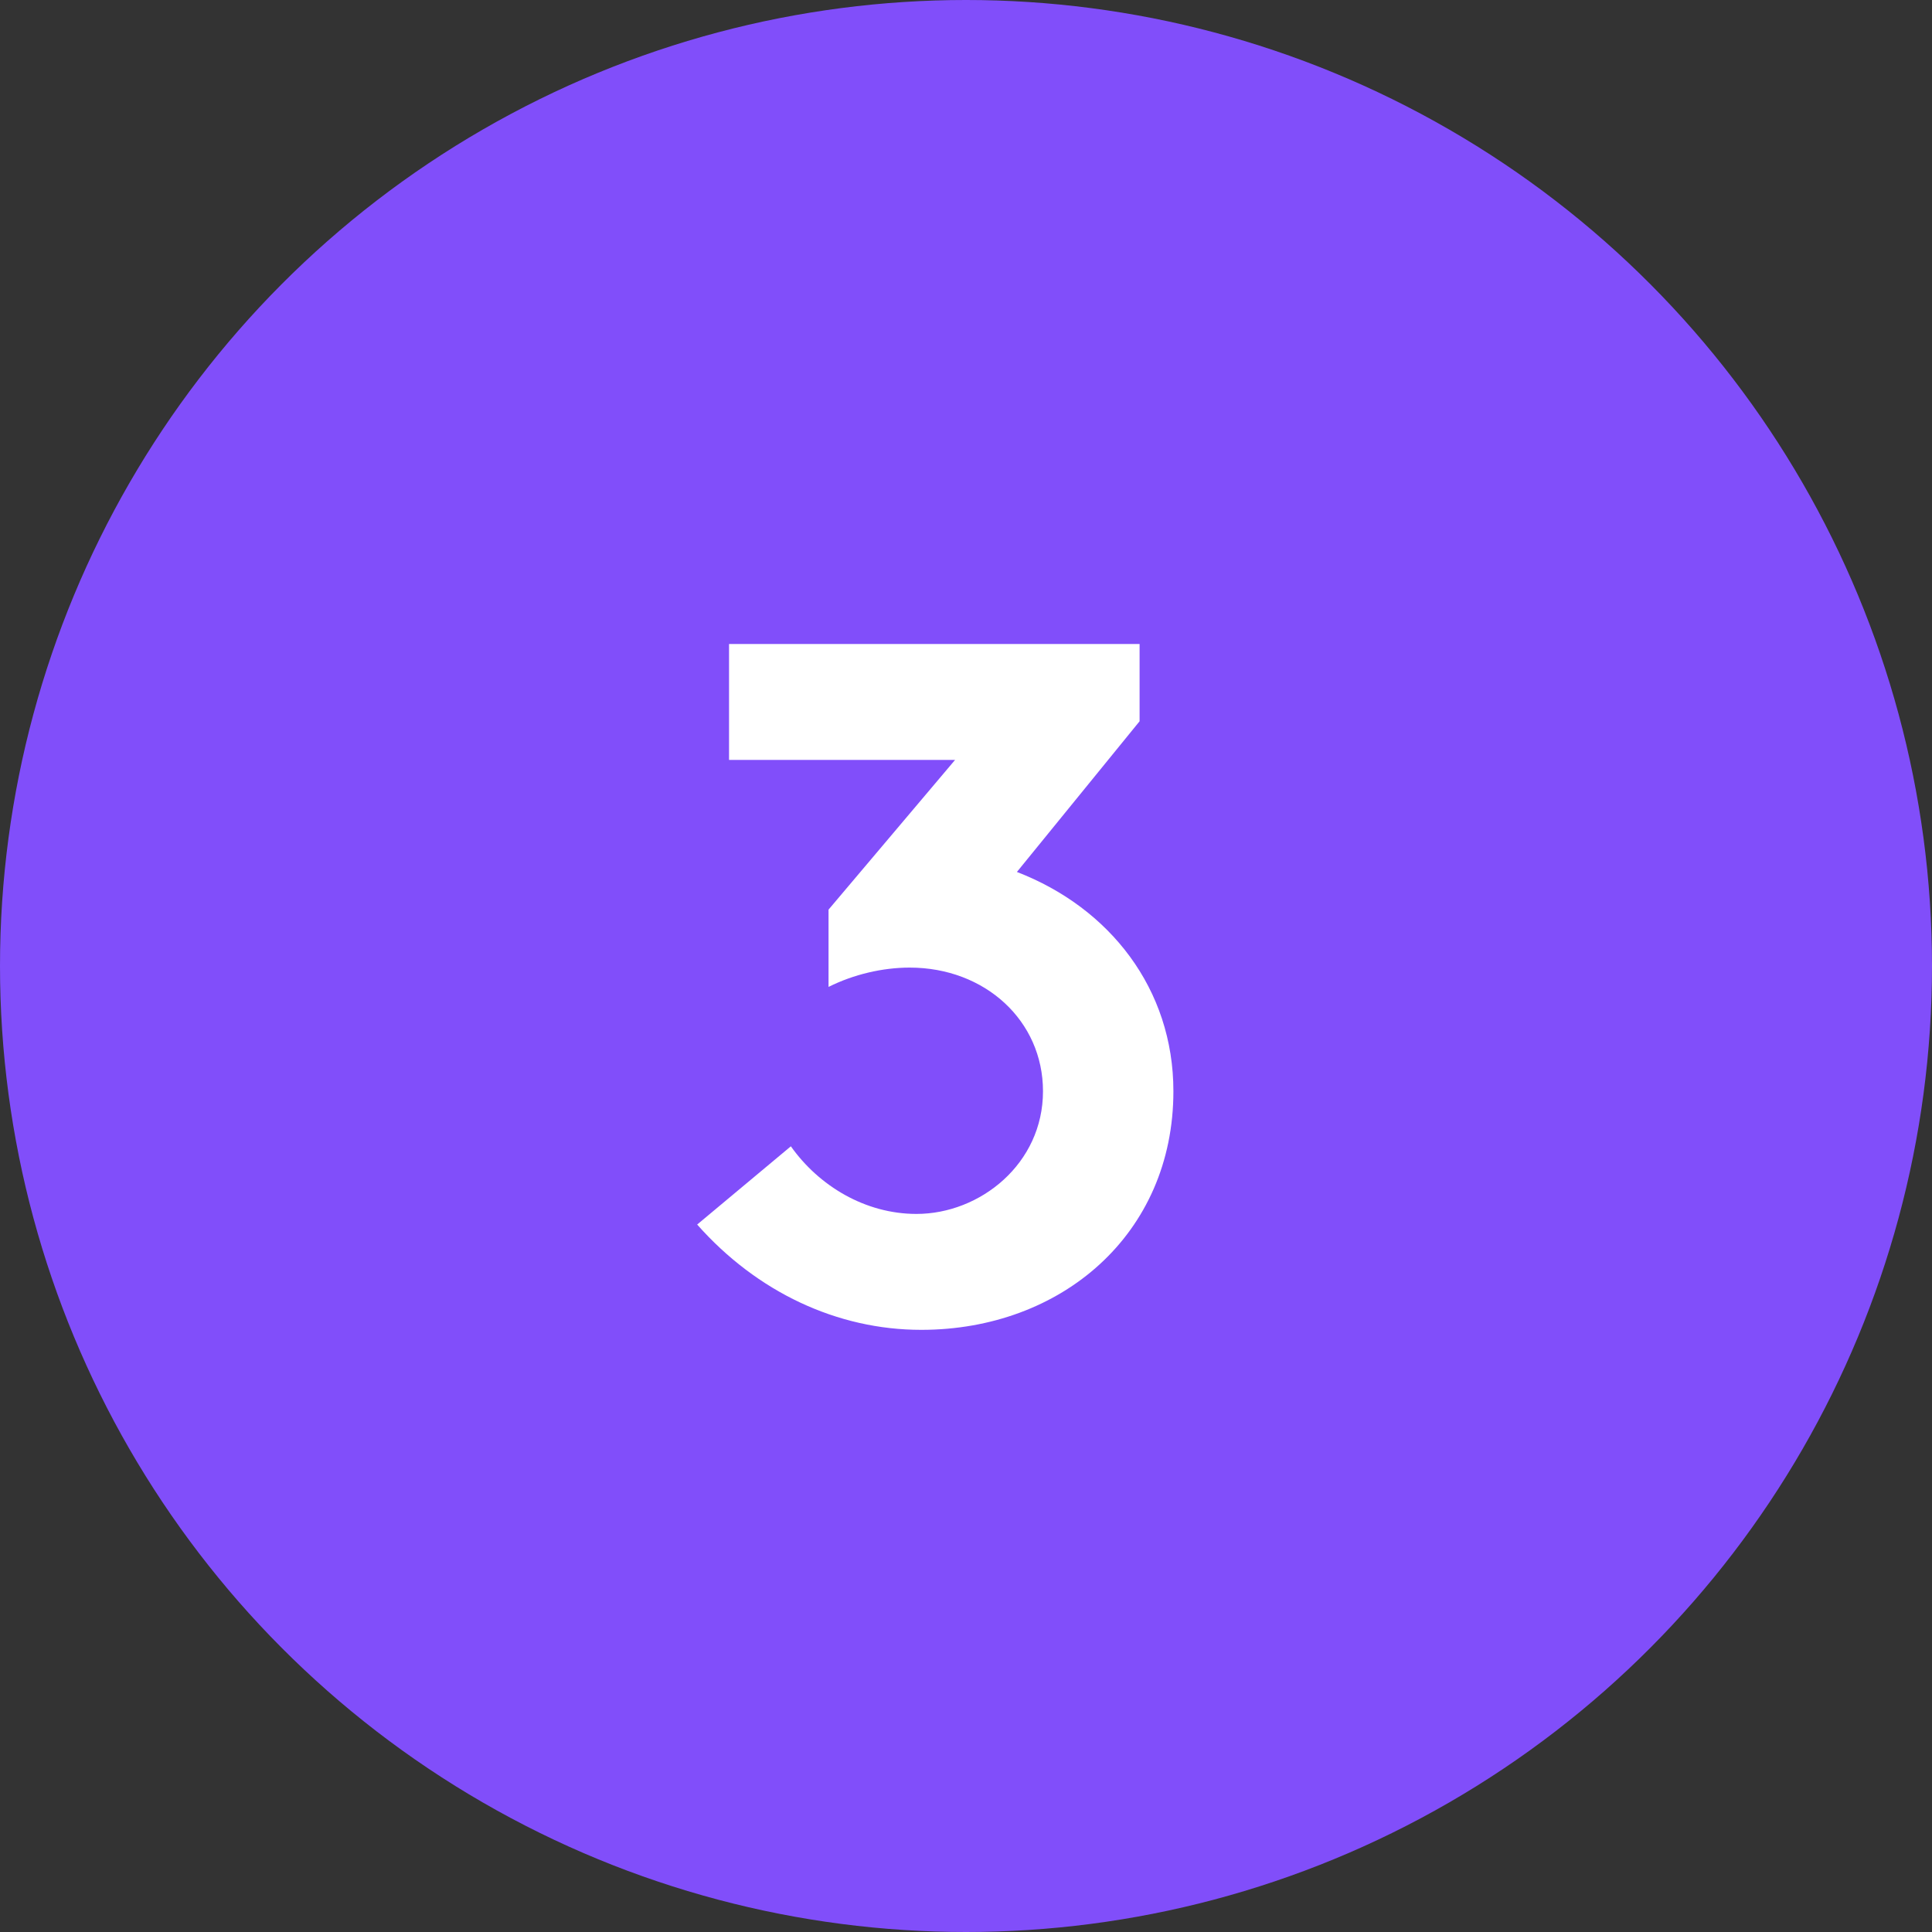 <svg width="40" height="40" viewBox="0 0 40 40" fill="none" xmlns="http://www.w3.org/2000/svg">
<rect x="0" y="0" width="40" height="40" fill="#333333" stroke="none"/>
<circle cx="20" cy="20" r="20" fill="#814EFA"/>
<path d="M14.434 25.353C15.674 26.753 17.334 27.533 19.074 27.533C21.974 27.533 24.294 25.553 24.294 22.593C24.294 20.473 22.974 18.793 21.054 18.053L23.594 14.933V13.333H15.094V15.733H19.774L17.154 18.833V20.433C17.674 20.173 18.274 20.033 18.834 20.033C20.394 20.033 21.594 21.133 21.594 22.593C21.594 24.093 20.294 25.133 18.974 25.133C17.914 25.133 16.954 24.553 16.374 23.733L14.434 25.353Z" fill="white"/>
</svg>
